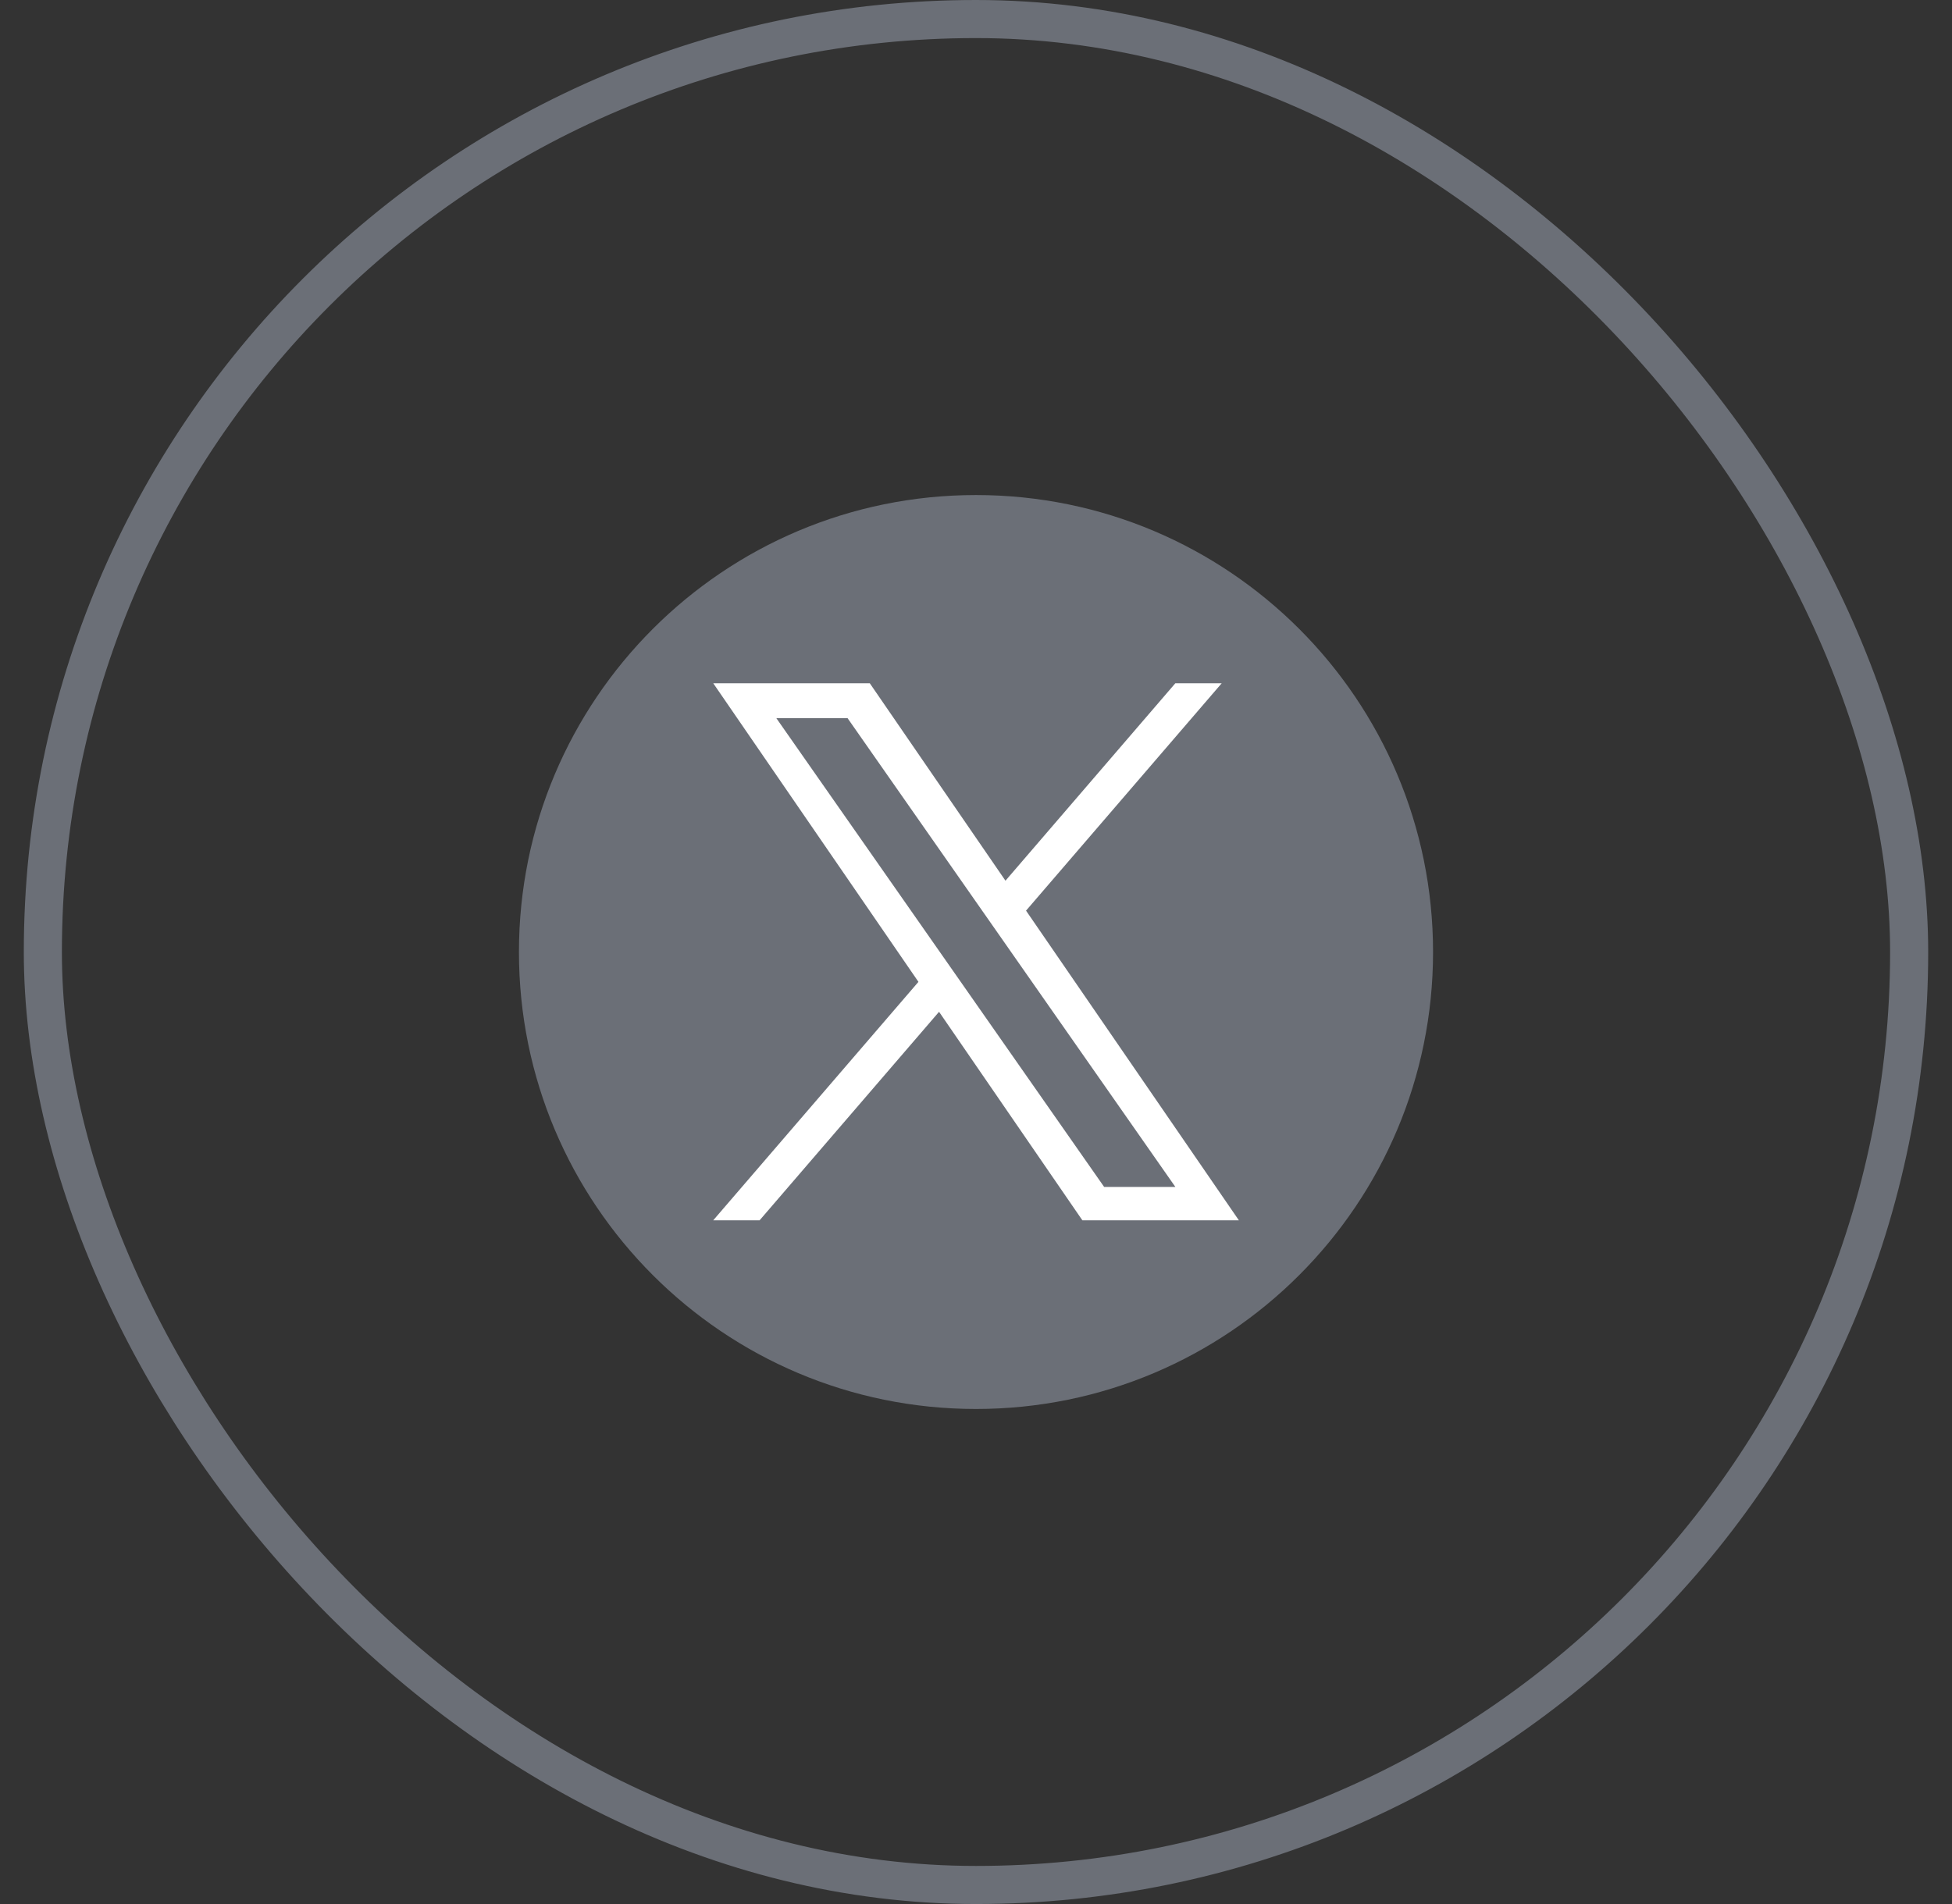 <svg width="41" height="40" viewBox="0 0 41 40" fill="none" xmlns="http://www.w3.org/2000/svg">
<rect x="0" y="0" width="41" height="40" fill="#333333" stroke="none"/>
<rect x="0.9" y="0.4" width="39.2" height="39.2" rx="19.6" stroke="#6B6F77" stroke-width="0.8"/>
<g clip-path="url(#clip0_2155_8645)">
<path d="M20.5 10.4C15.199 10.4 10.9 14.698 10.9 20C10.9 25.302 15.199 29.6 20.5 29.6C25.802 29.6 30.1 25.302 30.1 20C30.1 14.698 25.802 10.4 20.5 10.4Z" fill="#6B6F77"/>
<path d="M21.551 19.131L25.661 14.354H24.687L21.119 18.502L18.269 14.354H14.981L19.291 20.627L14.981 25.636H15.955L19.724 21.256L22.734 25.636H26.021L21.551 19.131H21.551ZM16.306 15.087H17.802L24.688 24.936H23.192L16.306 15.087Z" fill="white"/>
</g>
<defs>
<clipPath id="clip0_2155_8645">
<rect width="19.2" height="19.2" fill="white" transform="translate(10.899 10.4)"/>
</clipPath>
</defs>
</svg>

